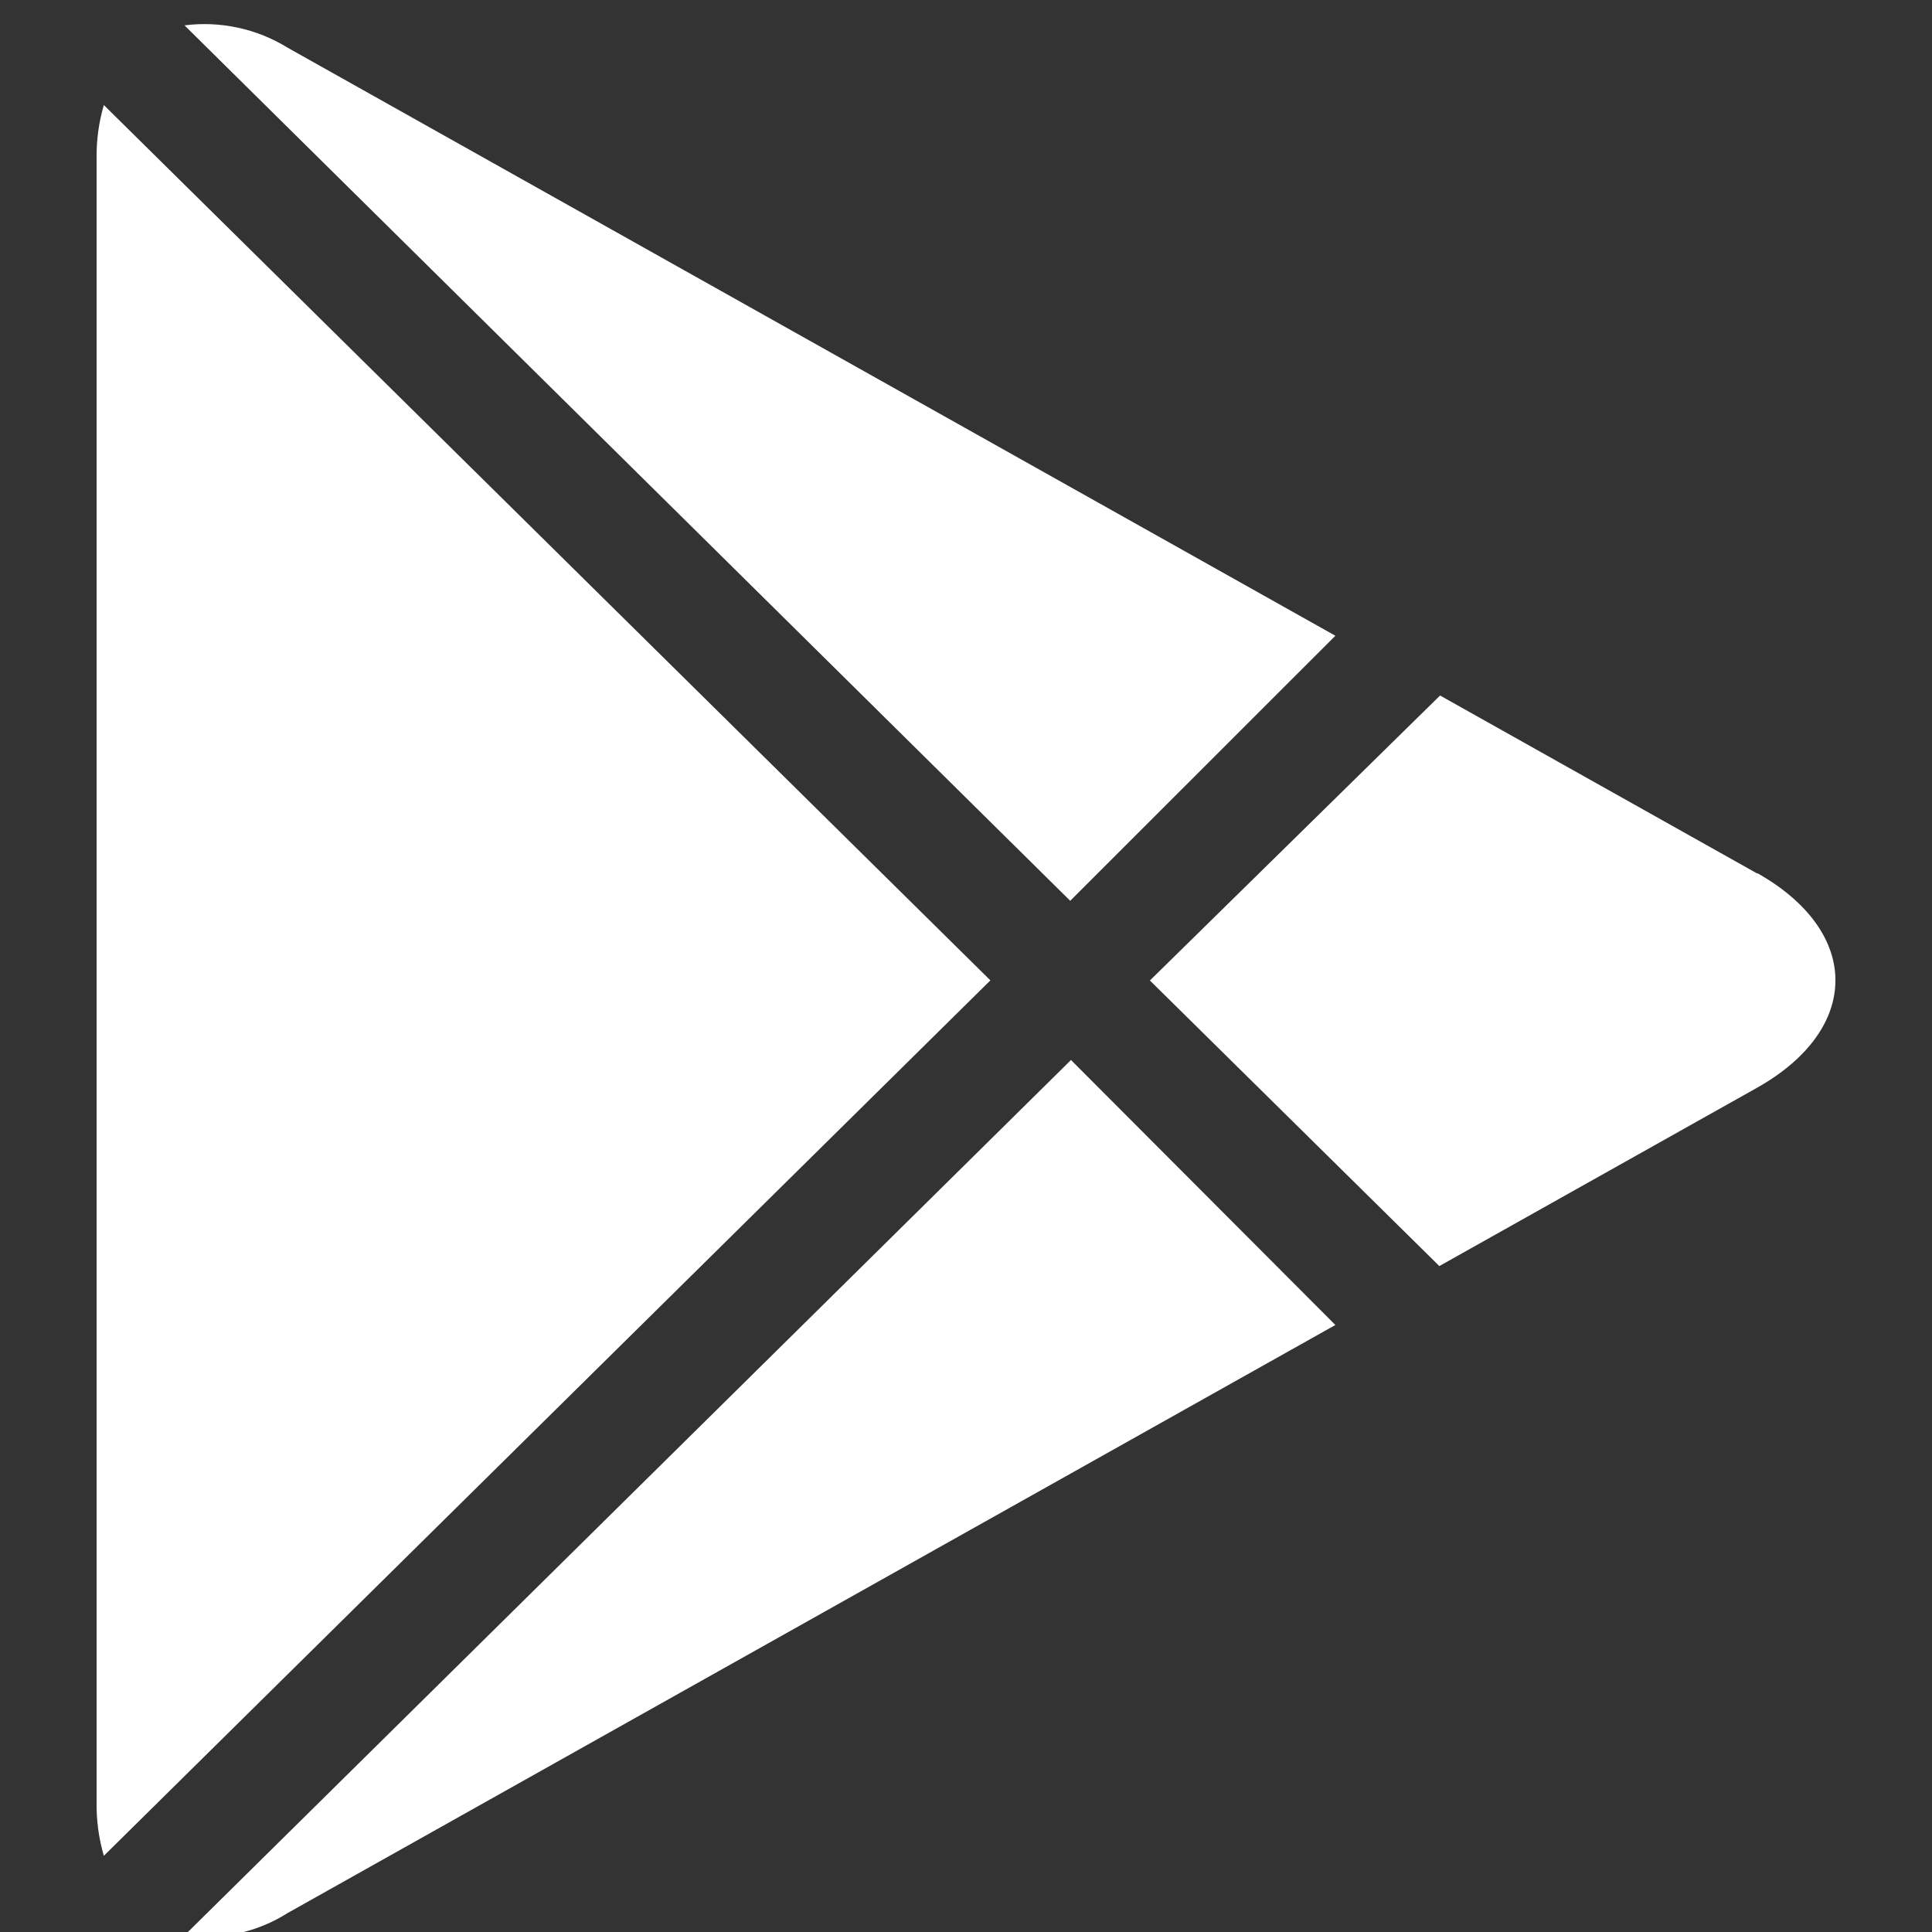 <svg xmlns="http://www.w3.org/2000/svg" width="16" height="16" viewBox="0 0 16 16">
    <rect x="0" y="0" width="16" height="16" fill="#333333" stroke="none"/>
    <g fill="none" fill-rule="evenodd">
        <g fill="#FFF">
            <g>
                <g>
                    <g>
                        <g>
                            <path d="M2.528 1.21c.297-.038.6.028.854.185l8.677 4.87L9.863 8.46 2.528 1.21zm-.668.66c-.042.143-.062.292-.06.441v13.616c-.002.15.018.298.06.442l7.342-7.25L1.86 1.87zm8.01 7.908l-7.342 7.25c.298.041.6-.024.854-.185l8.677-4.87-2.19-2.195zm5.686-1.542l-2.63-1.476-2.403 2.36 2.397 2.365 2.63-1.476c.867-.488.867-1.292 0-1.78l.006.007z" transform="translate(-917 -4622) translate(0 3255) translate(851 1348) translate(65 4) translate(0 14)"/>
                        </g>
                    </g>
                </g>
            </g>
        </g>
    </g>
</svg>

